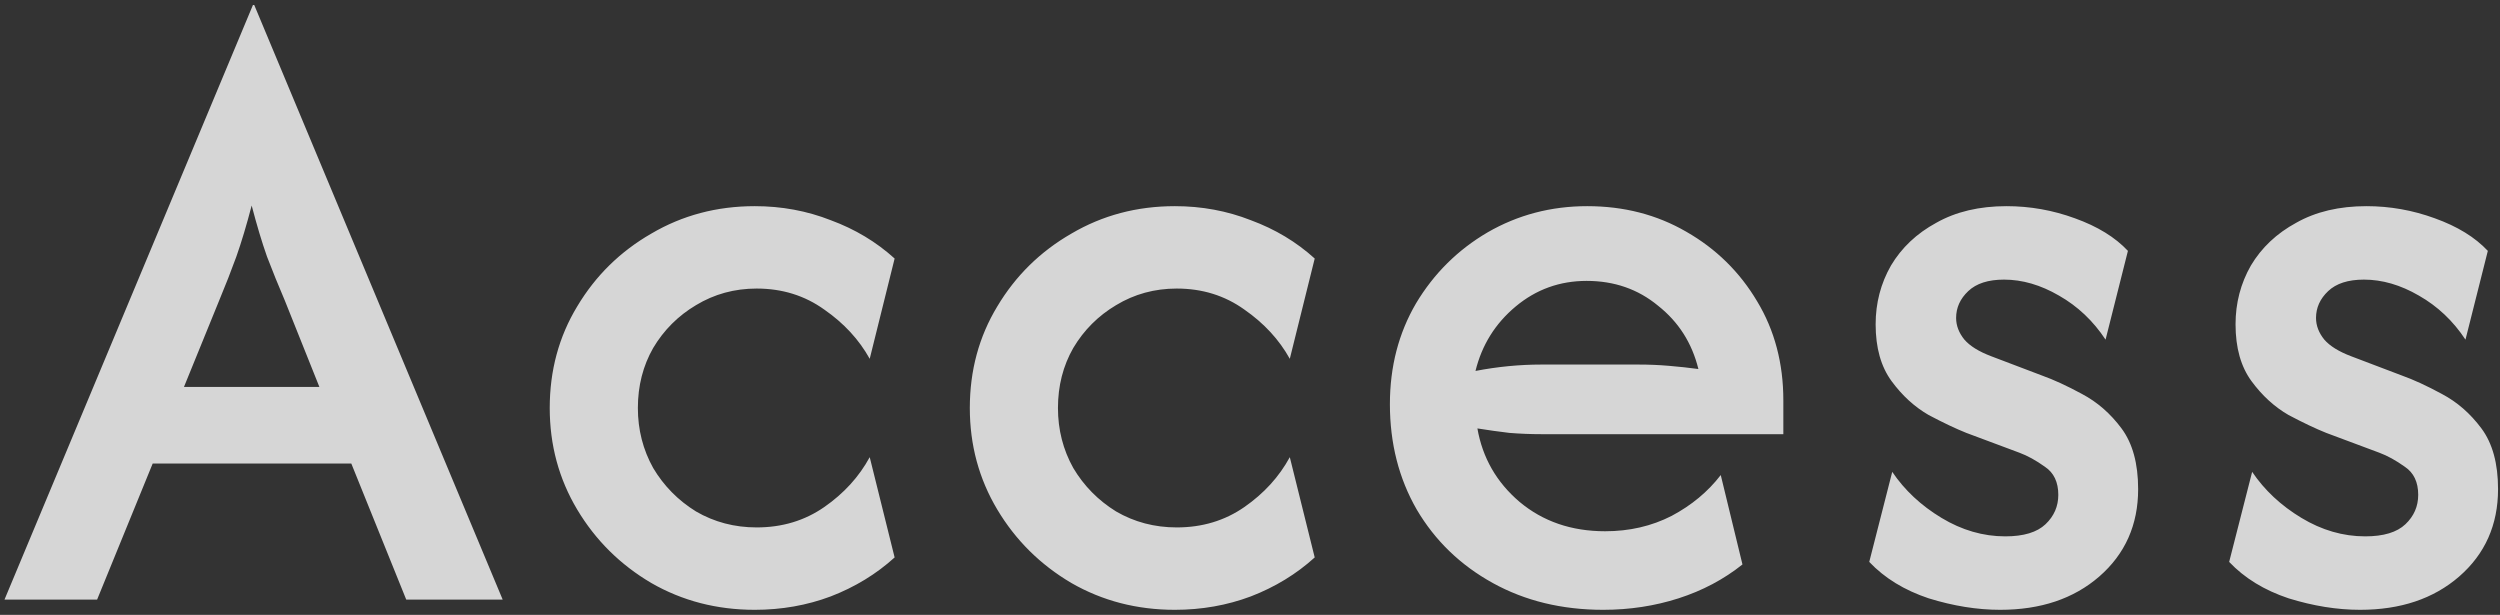 <svg width="492" height="121" viewBox="0 0 492 121" fill="none" xmlns="http://www.w3.org/2000/svg">
<rect x="0" y="0" width="492" height="121" fill="#333333" stroke="none"/>
<path opacity="0.8" d="M0.885 118L49.781 0.978H50.032L98.927 118H79.947L69.138 91.227H30.047L19.111 118H0.885ZM36.206 76.144H62.853L56.065 59.175C54.808 56.242 53.635 53.351 52.546 50.502C51.54 47.653 50.535 44.301 49.529 40.447C48.524 44.301 47.518 47.653 46.513 50.502C45.507 53.267 44.376 56.158 43.119 59.175L36.206 76.144ZM148.535 120.011C141.077 120.011 134.289 118.251 128.172 114.732C122.055 111.129 117.195 106.31 113.592 100.277C109.988 94.244 108.187 87.582 108.187 80.292C108.187 72.918 109.988 66.256 113.592 60.306C117.195 54.273 122.055 49.496 128.172 45.977C134.289 42.374 141.077 40.572 148.535 40.572C153.814 40.572 158.8 41.494 163.492 43.337C168.269 45.097 172.459 47.611 176.062 50.879L171.16 70.613C169.065 66.842 166.09 63.616 162.235 60.935C158.381 58.169 153.94 56.787 148.912 56.787C144.554 56.787 140.574 57.876 136.971 60.055C133.451 62.15 130.644 64.957 128.549 68.476C126.538 71.996 125.533 75.934 125.533 80.292C125.533 84.565 126.538 88.504 128.549 92.107C130.644 95.626 133.451 98.475 136.971 100.654C140.574 102.749 144.554 103.797 148.912 103.797C153.94 103.797 158.381 102.456 162.235 99.774C166.09 97.093 169.065 93.825 171.16 89.97L176.062 109.704C172.459 112.972 168.269 115.528 163.492 117.372C158.8 119.131 153.814 120.011 148.535 120.011ZM231.208 120.011C223.75 120.011 216.963 118.251 210.845 114.732C204.728 111.129 199.868 106.31 196.265 100.277C192.662 94.244 190.86 87.582 190.86 80.292C190.86 72.918 192.662 66.256 196.265 60.306C199.868 54.273 204.728 49.496 210.845 45.977C216.963 42.374 223.75 40.572 231.208 40.572C236.487 40.572 241.473 41.494 246.166 43.337C250.942 45.097 255.132 47.611 258.735 50.879L253.833 70.613C251.738 66.842 248.763 63.616 244.909 60.935C241.054 58.169 236.613 56.787 231.585 56.787C227.228 56.787 223.247 57.876 219.644 60.055C216.125 62.15 213.317 64.957 211.223 68.476C209.211 71.996 208.206 75.934 208.206 80.292C208.206 84.565 209.211 88.504 211.223 92.107C213.317 95.626 216.125 98.475 219.644 100.654C223.247 102.749 227.228 103.797 231.585 103.797C236.613 103.797 241.054 102.456 244.909 99.774C248.763 97.093 251.738 93.825 253.833 89.97L258.735 109.704C255.132 112.972 250.942 115.528 246.166 117.372C241.473 119.131 236.487 120.011 231.208 120.011ZM315.515 120.011C307.387 120.011 300.138 118.251 293.77 114.732C287.401 111.212 282.416 106.394 278.812 100.277C275.293 94.16 273.533 87.247 273.533 79.537C273.533 72.163 275.251 65.543 278.687 59.678C282.206 53.812 286.899 49.161 292.764 45.726C298.714 42.29 305.25 40.572 312.373 40.572C319.579 40.572 326.073 42.248 331.855 45.6C337.721 48.952 342.372 53.519 345.807 59.301C349.243 64.999 350.961 71.493 350.961 78.783V85.445H303.323C301.228 85.445 299.133 85.361 297.038 85.194C294.943 84.942 292.848 84.649 290.753 84.314C291.759 90.096 294.524 94.914 299.049 98.769C303.658 102.623 309.272 104.551 315.892 104.551C320.669 104.551 325.026 103.545 328.964 101.534C332.903 99.439 336.129 96.758 338.643 93.49L342.917 111.087C339.229 114.02 335.04 116.24 330.347 117.749C325.654 119.257 320.71 120.011 315.515 120.011ZM290.376 73.001C294.734 72.163 299.049 71.744 303.323 71.744H322.428C324.523 71.744 326.534 71.828 328.462 71.996C330.473 72.163 332.4 72.373 334.244 72.624C332.987 67.513 330.347 63.365 326.325 60.181C322.386 56.913 317.694 55.279 312.247 55.279C306.968 55.279 302.317 56.954 298.295 60.306C294.273 63.658 291.633 67.89 290.376 73.001ZM393.636 120.011C389.111 120.011 384.418 119.257 379.558 117.749C374.782 116.156 370.885 113.768 367.868 110.584L372.393 92.861C374.824 96.464 378.05 99.481 382.072 101.911C386.094 104.341 390.284 105.556 394.641 105.556C398.245 105.556 400.884 104.76 402.56 103.168C404.236 101.576 405.074 99.649 405.074 97.386C405.074 94.872 404.194 93.029 402.434 91.856C400.675 90.599 398.999 89.677 397.407 89.09L386.974 85.194C384.879 84.356 382.407 83.183 379.558 81.674C376.793 80.082 374.363 77.862 372.268 75.013C370.173 72.163 369.125 68.434 369.125 63.826C369.125 59.636 370.131 55.781 372.142 52.262C374.237 48.742 377.212 45.935 381.066 43.84C384.921 41.662 389.53 40.572 394.893 40.572C399.502 40.572 403.985 41.368 408.342 42.96C412.783 44.553 416.261 46.689 418.775 49.371L414.375 66.842C411.945 63.155 408.887 60.264 405.2 58.169C401.596 56.075 397.993 55.027 394.39 55.027C391.289 55.027 388.943 55.781 387.351 57.29C385.759 58.798 384.963 60.558 384.963 62.569C384.963 64.077 385.508 65.502 386.597 66.842C387.686 68.099 389.446 69.189 391.876 70.11L401.806 73.881C404.152 74.719 406.792 75.934 409.725 77.526C412.741 79.118 415.339 81.381 417.518 84.314C419.696 87.247 420.786 91.227 420.786 96.255C420.786 103.294 418.23 109.034 413.118 113.475C408.091 117.832 401.596 120.011 393.636 120.011ZM464.466 120.011C459.941 120.011 455.249 119.257 450.388 117.749C445.612 116.156 441.715 113.768 438.699 110.584L443.224 92.861C445.654 96.464 448.88 99.481 452.902 101.911C456.924 104.341 461.114 105.556 465.472 105.556C469.075 105.556 471.715 104.76 473.39 103.168C475.066 101.576 475.904 99.649 475.904 97.386C475.904 94.872 475.024 93.029 473.265 91.856C471.505 90.599 469.829 89.677 468.237 89.09L457.804 85.194C455.709 84.356 453.237 83.183 450.388 81.674C447.623 80.082 445.193 77.862 443.098 75.013C441.003 72.163 439.956 68.434 439.956 63.826C439.956 59.636 440.961 55.781 442.972 52.262C445.067 48.742 448.042 45.935 451.897 43.84C455.751 41.662 460.36 40.572 465.723 40.572C470.332 40.572 474.815 41.368 479.172 42.96C483.614 44.553 487.091 46.689 489.605 49.371L485.206 66.842C482.776 63.155 479.717 60.264 476.03 58.169C472.427 56.075 468.824 55.027 465.22 55.027C462.12 55.027 459.774 55.781 458.181 57.29C456.589 58.798 455.793 60.558 455.793 62.569C455.793 64.077 456.338 65.502 457.427 66.842C458.517 68.099 460.276 69.189 462.706 70.11L472.636 73.881C474.983 74.719 477.622 75.934 480.555 77.526C483.572 79.118 486.169 81.381 488.348 84.314C490.527 87.247 491.616 91.227 491.616 96.255C491.616 103.294 489.06 109.034 483.949 113.475C478.921 117.832 472.427 120.011 464.466 120.011Z" fill="white"/>
</svg>
